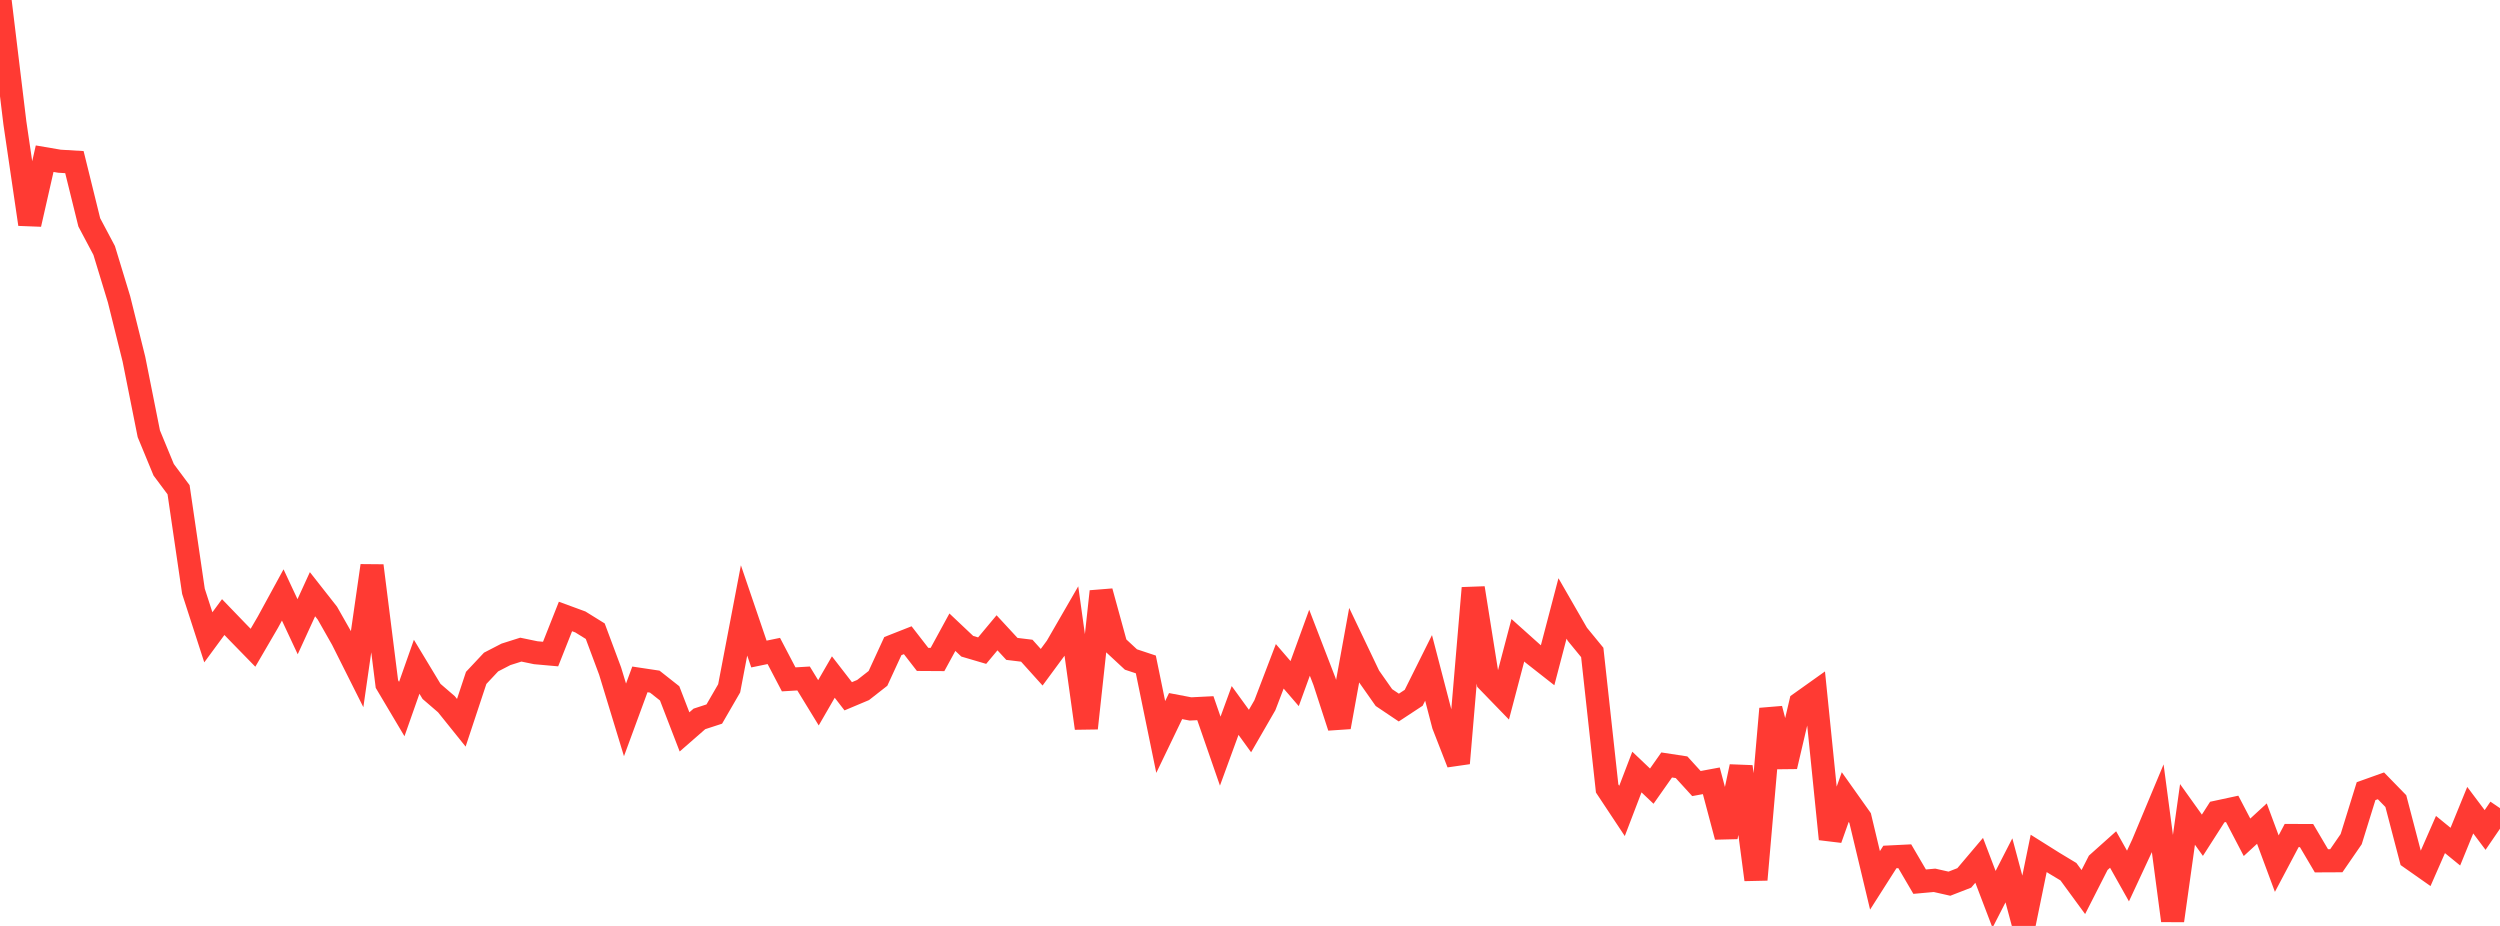 <?xml version="1.0" standalone="no"?>
<!DOCTYPE svg PUBLIC "-//W3C//DTD SVG 1.1//EN" "http://www.w3.org/Graphics/SVG/1.1/DTD/svg11.dtd">

<svg width="135" height="50" viewBox="0 0 135 50" preserveAspectRatio="none" 
  xmlns="http://www.w3.org/2000/svg"
  xmlns:xlink="http://www.w3.org/1999/xlink">


<polyline points="0.0, 0.0 0.804, 6.641 1.607, 12.108 2.411, 8.569 3.214, 8.706 4.018, 8.754 4.821, 12.008 5.625, 13.524 6.429, 16.165 7.232, 19.395 8.036, 23.424 8.839, 25.368 9.643, 26.447 10.446, 31.929 11.25, 34.415 12.054, 33.322 12.857, 34.155 13.661, 34.979 14.464, 33.601 15.268, 32.127 16.071, 33.843 16.875, 32.087 17.679, 33.11 18.482, 34.524 19.286, 36.127 20.089, 30.549 20.893, 36.937 21.696, 38.289 22.5, 36.005 23.304, 37.337 24.107, 38.029 24.911, 39.03 25.714, 36.607 26.518, 35.75 27.321, 35.335 28.125, 35.08 28.929, 35.247 29.732, 35.319 30.536, 33.29 31.339, 33.585 32.143, 34.084 32.946, 36.236 33.75, 38.874 34.554, 36.687 35.357, 36.808 36.161, 37.442 36.964, 39.523 37.768, 38.821 38.571, 38.559 39.375, 37.17 40.179, 32.962 40.982, 35.318 41.786, 35.152 42.589, 36.686 43.393, 36.638 44.196, 37.951 45.0, 36.56 45.804, 37.599 46.607, 37.261 47.411, 36.632 48.214, 34.889 49.018, 34.572 49.821, 35.608 50.625, 35.613 51.429, 34.139 52.232, 34.897 53.036, 35.134 53.839, 34.171 54.643, 35.041 55.446, 35.138 56.25, 36.031 57.054, 34.94 57.857, 33.549 58.661, 39.323 59.464, 31.94 60.268, 34.868 61.071, 35.613 61.875, 35.88 62.679, 39.797 63.482, 38.129 64.286, 38.282 65.089, 38.242 65.893, 40.561 66.696, 38.366 67.5, 39.475 68.304, 38.082 69.107, 35.981 69.911, 36.915 70.714, 34.707 71.518, 36.791 72.321, 39.262 73.125, 34.842 73.929, 36.526 74.732, 37.669 75.536, 38.209 76.339, 37.681 77.143, 36.067 77.946, 39.151 78.75, 41.213 79.554, 31.755 80.357, 36.797 81.161, 37.626 81.964, 34.574 82.768, 35.294 83.571, 35.924 84.375, 32.856 85.179, 34.253 85.982, 35.232 86.786, 42.578 87.589, 43.79 88.393, 41.69 89.196, 42.452 90.0, 41.308 90.804, 41.431 91.607, 42.312 92.411, 42.163 93.214, 45.184 94.018, 41.399 94.821, 47.501 95.625, 38.276 96.429, 41.387 97.232, 37.962 98.036, 37.39 98.839, 45.307 99.643, 43.042 100.446, 44.174 101.25, 47.539 102.054, 46.277 102.857, 46.237 103.661, 47.61 104.464, 47.537 105.268, 47.719 106.071, 47.407 106.875, 46.457 107.679, 48.565 108.482, 46.999 109.286, 50.0 110.089, 46.084 110.893, 46.589 111.696, 47.073 112.5, 48.171 113.304, 46.592 114.107, 45.874 114.911, 47.305 115.714, 45.579 116.518, 43.654 117.321, 49.713 118.125, 43.978 118.929, 45.104 119.732, 43.851 120.536, 43.678 121.339, 45.214 122.143, 44.474 122.946, 46.636 123.75, 45.118 124.554, 45.121 125.357, 46.483 126.161, 46.479 126.964, 45.314 127.768, 42.722 128.571, 42.435 129.375, 43.26 130.179, 46.333 130.982, 46.897 131.786, 45.064 132.589, 45.719 133.393, 43.75 134.196, 44.819 135.0, 43.642" fill="none" stroke="#ff3a33" stroke-width="1.25"/>

</svg>